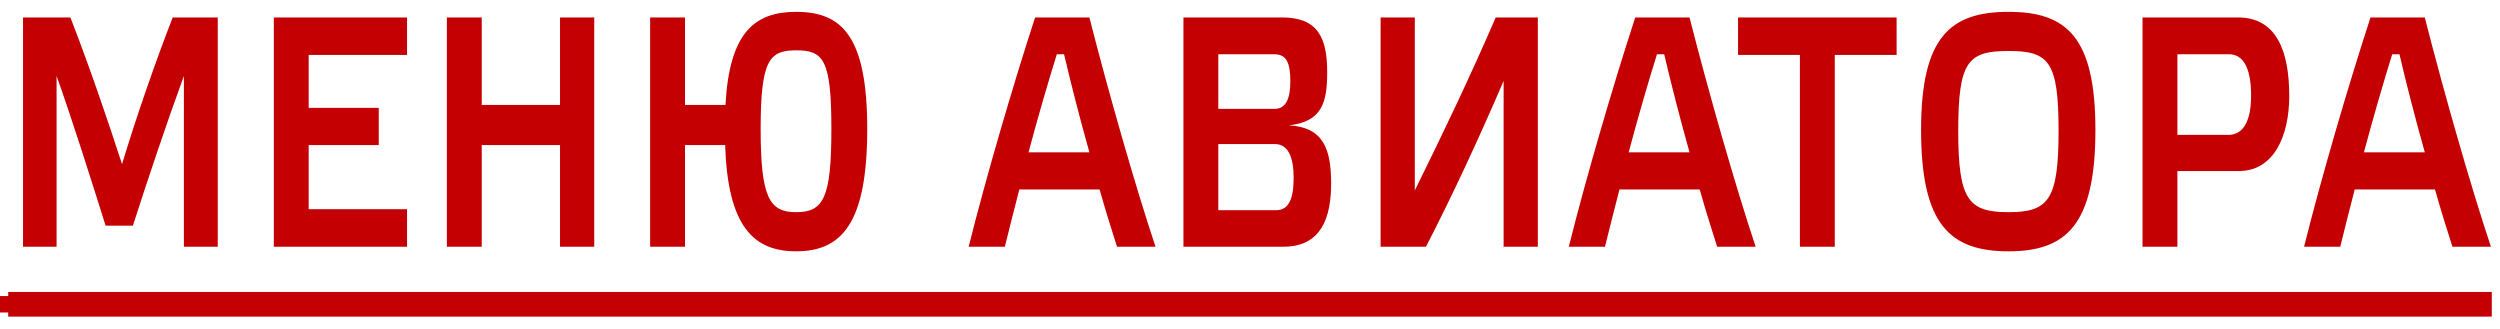 <?xml version="1.0" encoding="UTF-8"?> <svg xmlns="http://www.w3.org/2000/svg" width="152" height="20" viewBox="0 0 152 20" fill="none"><path d="M7.42 9.98C8.3 7.06 9.46 3.74 10.5 1.06H13.24V15H11.18V4.62C10.16 7.4 8.96 10.98 8.08 13.72H6.42C5.56 10.98 4.4 7.3 3.44 4.62V15H1.4V1.06H4.28C5.34 3.78 6.48 7.08 7.42 9.98ZM16.648 1.06H24.748V3.34H18.768V6.56H23.028V8.82H18.768V12.72H24.748V15H16.648V1.06ZM29.29 8.82V15H27.17V1.06H29.29V6.38H34.05V1.06H36.13V15H34.05V8.82H29.29ZM48.408 0.72C51.188 0.72 52.728 2.2 52.728 7.84C52.728 13.56 51.188 15.28 48.408 15.28C45.808 15.28 44.248 13.76 44.088 8.82H41.648V15H39.528V1.06H41.648V6.38H44.108C44.348 1.94 45.908 0.72 48.408 0.72ZM48.408 12.9C50.068 12.9 50.548 12.04 50.548 7.84C50.548 3.62 50.068 3.06 48.408 3.06C46.788 3.06 46.248 3.62 46.248 7.84C46.248 12.04 46.788 12.9 48.408 12.9ZM67.915 15C67.595 14 67.215 12.8 66.855 11.52H61.975C61.655 12.76 61.355 13.94 61.095 15H58.895C59.935 10.84 61.575 5.22 62.935 1.06H66.235C67.375 5.54 69.015 11.28 70.255 15H67.915ZM64.695 3.3H64.255C63.695 5.1 63.095 7.16 62.535 9.26H66.235C65.655 7.2 65.115 5.1 64.695 3.3ZM74.073 12.78H77.593C78.353 12.78 78.653 12.08 78.653 10.82C78.653 9.5 78.293 8.76 77.513 8.76H74.073V12.78ZM74.073 3.3V6.62H77.493C78.193 6.62 78.453 5.98 78.453 4.94C78.453 3.82 78.213 3.3 77.493 3.3H74.073ZM78.373 7.62C80.493 7.74 80.933 9.1 80.933 11.18C80.933 13.92 79.833 15 78.053 15H71.953V1.06H77.953C80.173 1.06 80.693 2.36 80.693 4.4C80.693 6.24 80.373 7.4 78.373 7.62ZM93.5 1.06V15H91.42V4.92C89.96 8.32 88.34 11.82 86.7 15H83.94V1.06H86.02V11.58C87.74 8.1 89.44 4.54 90.94 1.06H93.5ZM104.403 15C104.083 14 103.703 12.8 103.343 11.52H98.463C98.143 12.76 97.843 13.94 97.583 15H95.383C96.423 10.84 98.063 5.22 99.423 1.06H102.723C103.863 5.54 105.503 11.28 106.743 15H104.403ZM101.183 3.3H100.743C100.183 5.1 99.583 7.16 99.023 9.26H102.723C102.143 7.2 101.603 5.1 101.183 3.3ZM111.554 15H109.434V3.34H105.674V1.06H115.314V3.34H111.554V15ZM122.121 0.72C125.641 0.72 127.401 2.24 127.401 7.9C127.401 13.66 125.641 15.28 122.121 15.28C118.561 15.28 116.801 13.66 116.801 7.9C116.801 2.24 118.581 0.72 122.121 0.72ZM122.121 12.9C124.561 12.9 125.161 12.14 125.161 7.94C125.161 3.72 124.561 3.1 122.121 3.1C119.661 3.1 119.061 3.72 119.061 7.94C119.061 12.14 119.661 12.9 122.121 12.9ZM132.386 8.2H135.486C136.366 8.2 136.866 7.4 136.866 5.82C136.866 4.12 136.386 3.3 135.526 3.3H132.386V8.2ZM132.386 15H130.266V1.06H136.066C138.426 1.06 139.186 3.12 139.186 5.84C139.186 8.24 138.266 10.4 136.126 10.4H132.386V15ZM149.107 15C148.787 14 148.407 12.8 148.047 11.52H143.167C142.847 12.76 142.547 13.94 142.287 15H140.087C141.127 10.84 142.767 5.22 144.127 1.06H147.427C148.567 5.54 150.207 11.28 151.447 15H149.107ZM145.887 3.3H145.447C144.887 5.1 144.287 7.16 143.727 9.26H147.427C146.847 7.2 146.307 5.1 145.887 3.3Z" fill="#C50003"></path><path d="M0 18H151.147V19H0V18Z" fill="#C50003"></path><path d="M0.5 18.5H151.5" stroke="#C50003" stroke-width="1.5"></path></svg> 